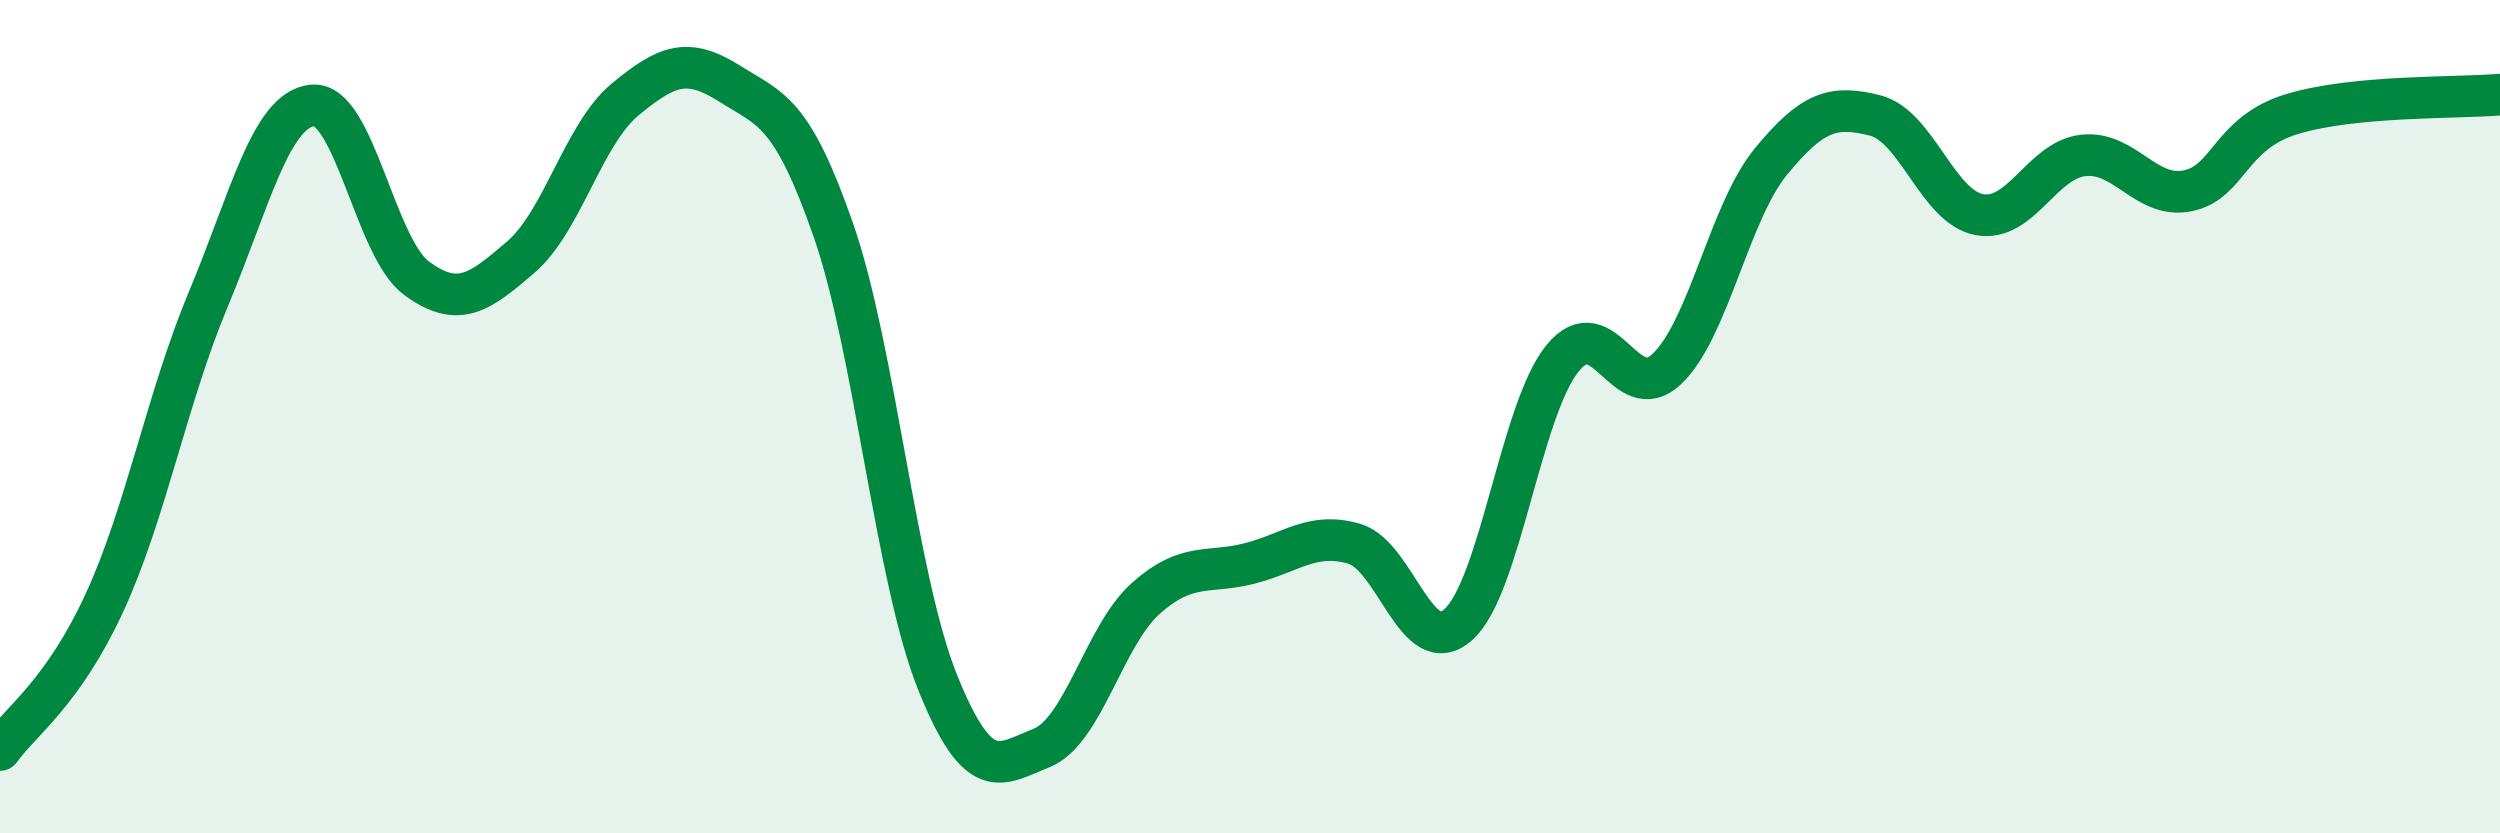 
    <svg width="60" height="20" viewBox="0 0 60 20" xmlns="http://www.w3.org/2000/svg">
      <path
        d="M 0,18 C 0.5,17.3 1.5,16.64 2.5,14.48 C 3.5,12.32 4,9.57 5,7.18 C 6,4.79 6.5,2.63 7.5,2.53 C 8.5,2.43 9,5.95 10,6.68 C 11,7.41 11.5,7.03 12.5,6.17 C 13.5,5.31 14,3.22 15,2.39 C 16,1.56 16.5,1.37 17.5,2 C 18.5,2.63 19,2.65 20,5.52 C 21,8.39 21.5,13.88 22.5,16.37 C 23.5,18.86 24,18.35 25,17.95 C 26,17.55 26.5,15.25 27.5,14.36 C 28.5,13.47 29,13.78 30,13.52 C 31,13.26 31.5,12.76 32.5,13.05 C 33.5,13.34 34,15.88 35,14.99 C 36,14.1 36.5,9.83 37.5,8.6 C 38.5,7.37 39,9.8 40,8.86 C 41,7.92 41.5,5.1 42.5,3.88 C 43.5,2.66 44,2.52 45,2.77 C 46,3.02 46.5,4.96 47.5,5.15 C 48.5,5.34 49,3.84 50,3.73 C 51,3.62 51.5,4.78 52.5,4.58 C 53.5,4.38 53.5,3.2 55,2.74 C 56.5,2.28 59,2.36 60,2.27L60 20L0 20Z"
        fill="#008740"
        opacity="0.1"
        stroke-linecap="round"
        stroke-linejoin="round"
      />
      <path
        d="M 0,18 C 0.5,17.3 1.5,16.64 2.5,14.48 C 3.5,12.32 4,9.57 5,7.18 C 6,4.79 6.5,2.63 7.5,2.53 C 8.5,2.43 9,5.95 10,6.68 C 11,7.41 11.5,7.03 12.5,6.17 C 13.5,5.31 14,3.22 15,2.39 C 16,1.56 16.5,1.37 17.5,2 C 18.5,2.63 19,2.65 20,5.52 C 21,8.39 21.5,13.88 22.5,16.37 C 23.5,18.86 24,18.35 25,17.95 C 26,17.55 26.5,15.25 27.5,14.36 C 28.5,13.47 29,13.78 30,13.52 C 31,13.26 31.5,12.76 32.5,13.05 C 33.5,13.34 34,15.88 35,14.99 C 36,14.1 36.5,9.83 37.5,8.6 C 38.5,7.37 39,9.8 40,8.86 C 41,7.92 41.5,5.1 42.5,3.88 C 43.5,2.66 44,2.52 45,2.77 C 46,3.02 46.5,4.96 47.5,5.15 C 48.5,5.34 49,3.84 50,3.73 C 51,3.62 51.5,4.78 52.5,4.58 C 53.5,4.38 53.5,3.2 55,2.74 C 56.5,2.28 59,2.36 60,2.27"
        stroke="#008740"
        stroke-width="1"
        fill="none"
        stroke-linecap="round"
        stroke-linejoin="round"
      />
    </svg>
  